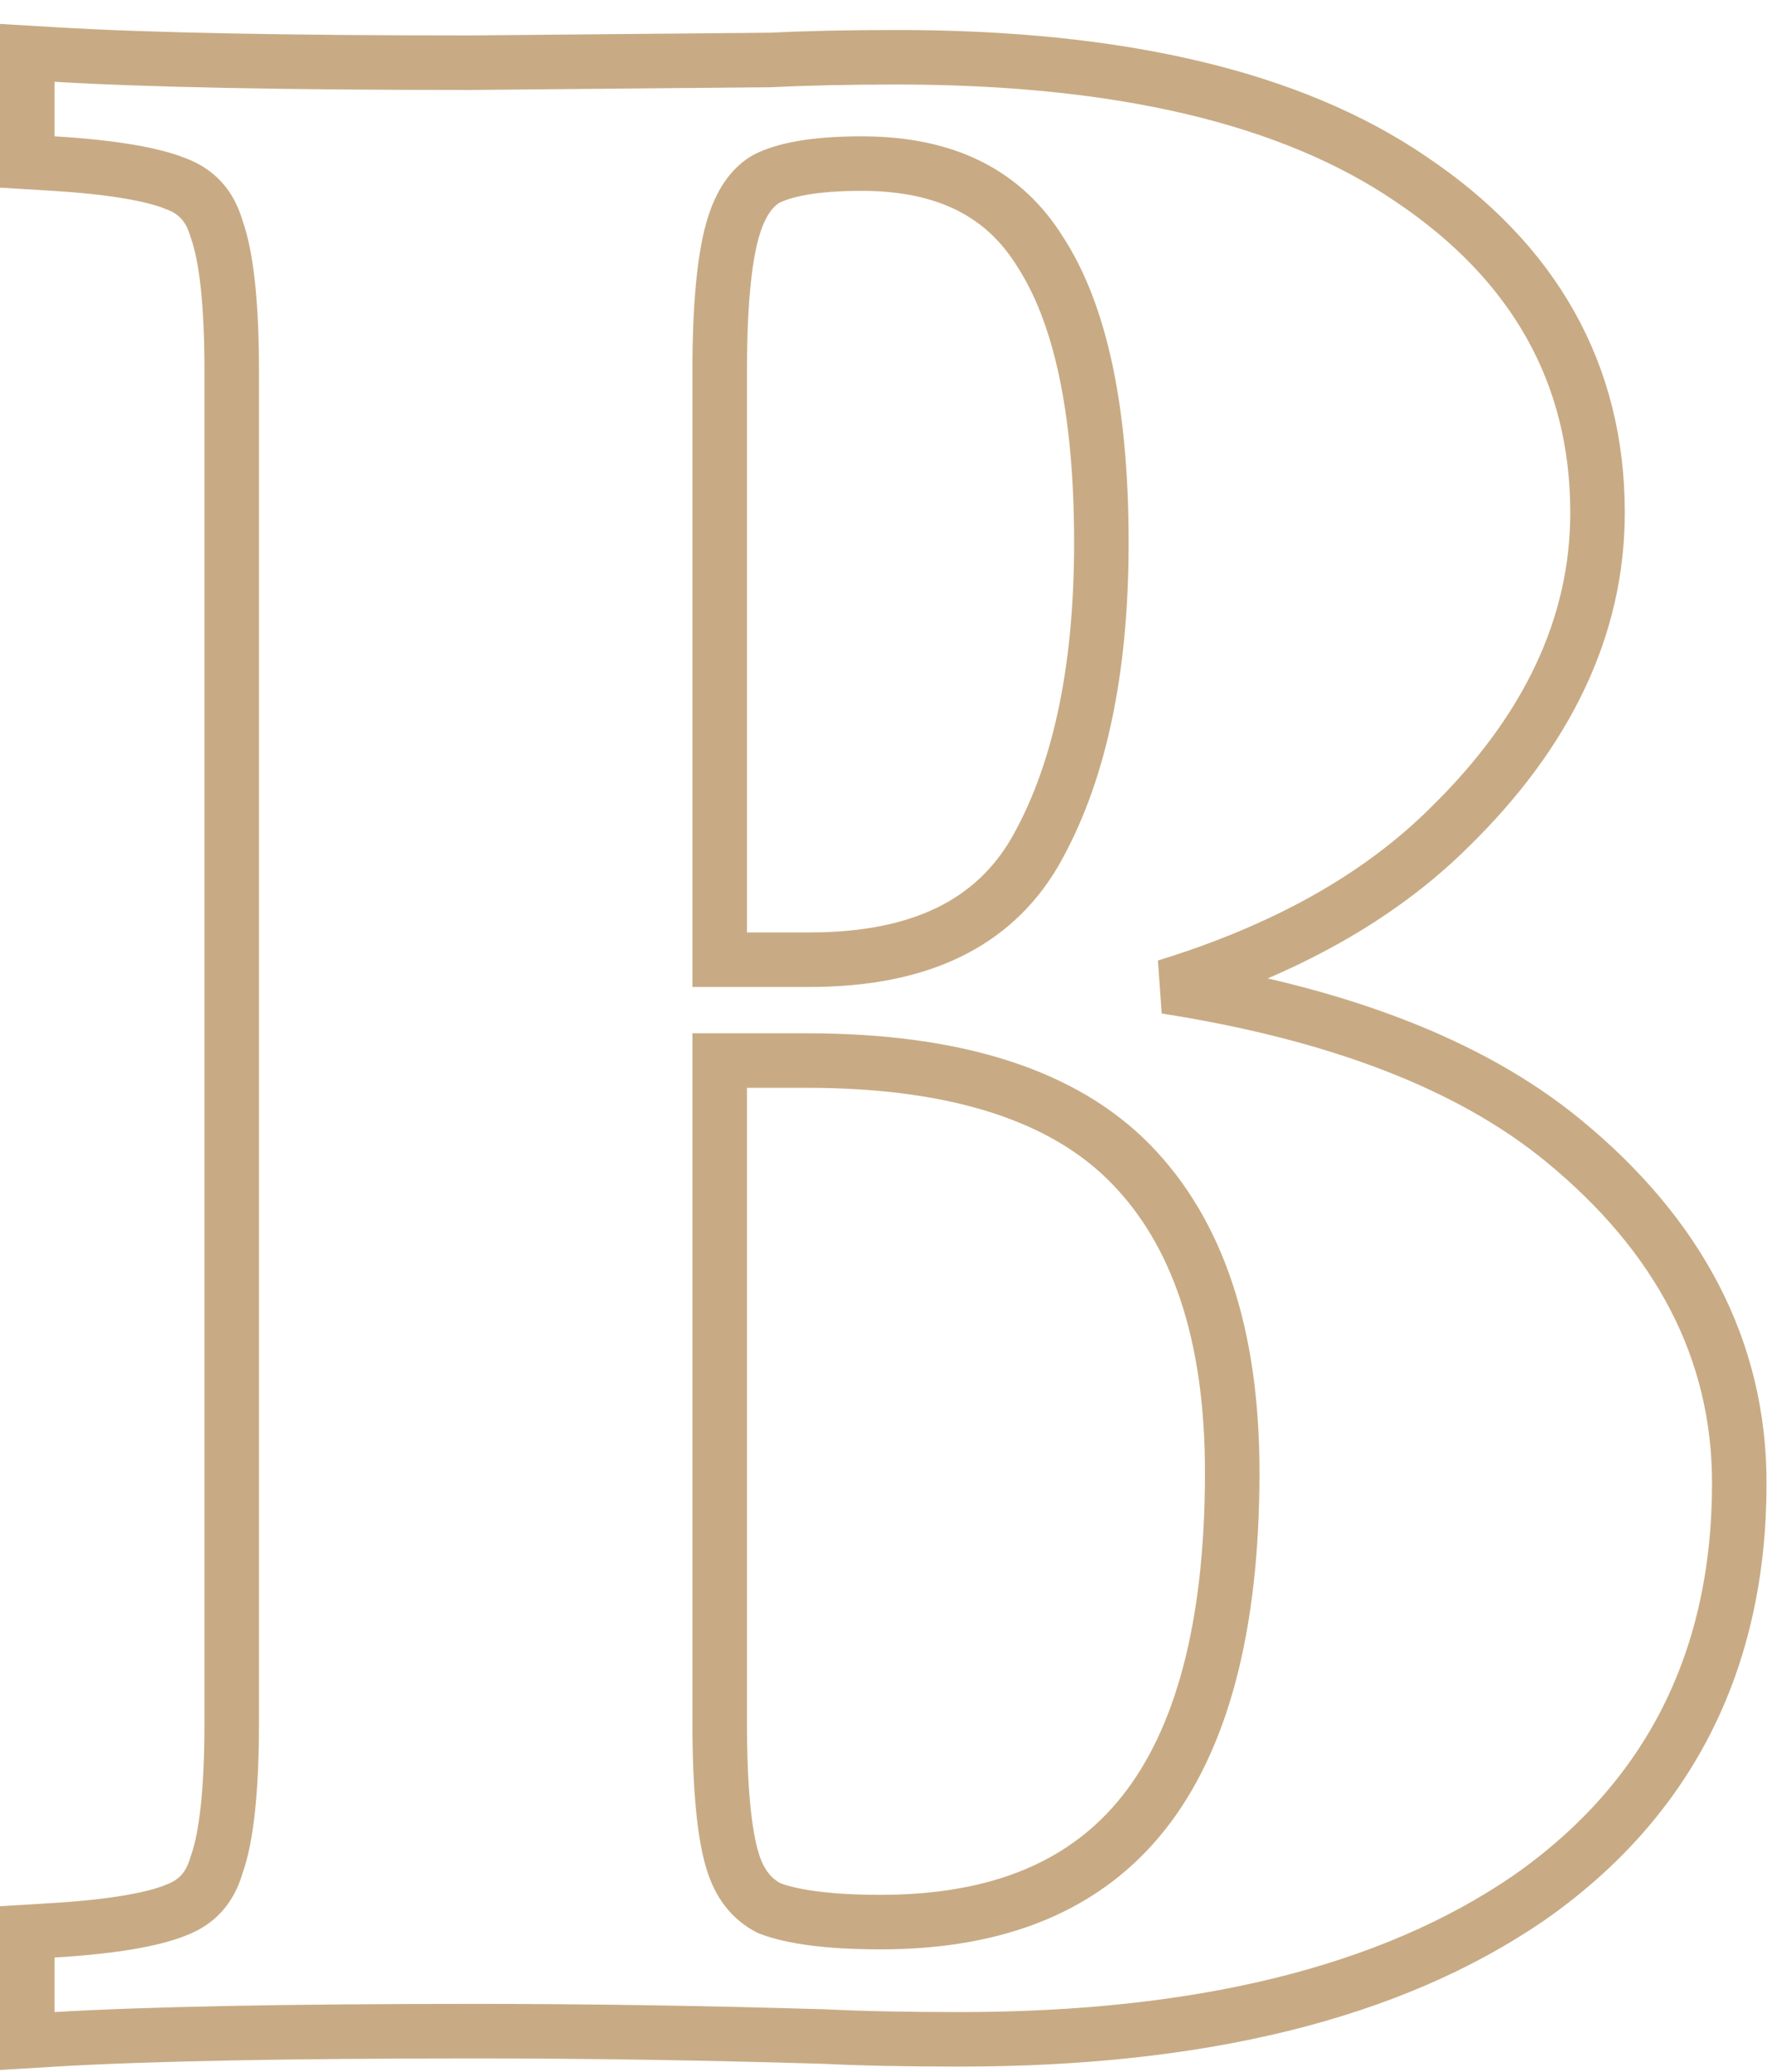 <?xml version="1.0" encoding="UTF-8"?> <svg xmlns="http://www.w3.org/2000/svg" width="65" height="76" viewBox="0 0 65 76" fill="none"> <path d="M57.334 41.827C53.913 39.023 49.03 37.166 42.768 36.186C47.112 34.852 50.607 32.906 53.204 30.311C56.746 26.836 58.6 22.994 58.6 18.8C58.6 13.702 56.274 9.605 51.761 6.572C47.324 3.545 40.993 2.1 32.9 2.1C31.163 2.1 29.62 2.133 28.271 2.2L17.195 2.3C10.469 2.3 5.428 2.2 2.059 2.002L1 1.939V3V5V5.941L1.94 5.998C4.12 6.13 5.585 6.391 6.429 6.728L6.439 6.733L6.449 6.736C7.209 7.021 7.692 7.537 7.941 8.382L7.948 8.408L7.957 8.433C8.297 9.395 8.5 11.083 8.5 13.6V63.2C8.5 65.717 8.297 67.405 7.957 68.367L7.948 68.392L7.941 68.418C7.692 69.263 7.209 69.779 6.449 70.064L6.439 70.067L6.429 70.072C5.585 70.409 4.12 70.67 1.94 70.802L1 70.859V71.8V73.8V74.861L2.059 74.798C5.428 74.6 10.537 74.5 17.4 74.5C21.586 74.5 25.873 74.566 30.26 74.699C31.614 74.767 33.261 74.8 35.2 74.8C43.979 74.8 50.971 73.114 56.065 69.625L56.073 69.62C61.221 66.023 63.8 60.91 63.8 54.4C63.8 49.517 61.591 45.316 57.334 41.827ZM38.151 9.228L38.156 9.236L38.161 9.244C39.605 11.471 40.4 14.973 40.4 19.9C40.4 24.725 39.551 28.499 37.937 31.295C36.433 33.837 33.788 35.2 29.7 35.2H26.4V13.6C26.4 11.223 26.567 9.533 26.863 8.468C27.149 7.44 27.589 6.87 28.09 6.572C28.737 6.23 29.863 6 31.6 6C34.724 6 36.834 7.109 38.151 9.228ZM45.2 54C45.2 59.728 44.058 63.839 41.942 66.503C39.861 69.123 36.71 70.5 32.3 70.5C30.368 70.5 29.034 70.306 28.211 69.987C27.579 69.659 27.121 69.107 26.859 68.218C26.568 67.229 26.4 65.582 26.4 63.2V38.9H29.6C35.198 38.9 39.082 40.236 41.484 42.698C43.909 45.184 45.2 48.894 45.2 54Z" stroke="#C8AB84" stroke-width="2"></path> </svg> 